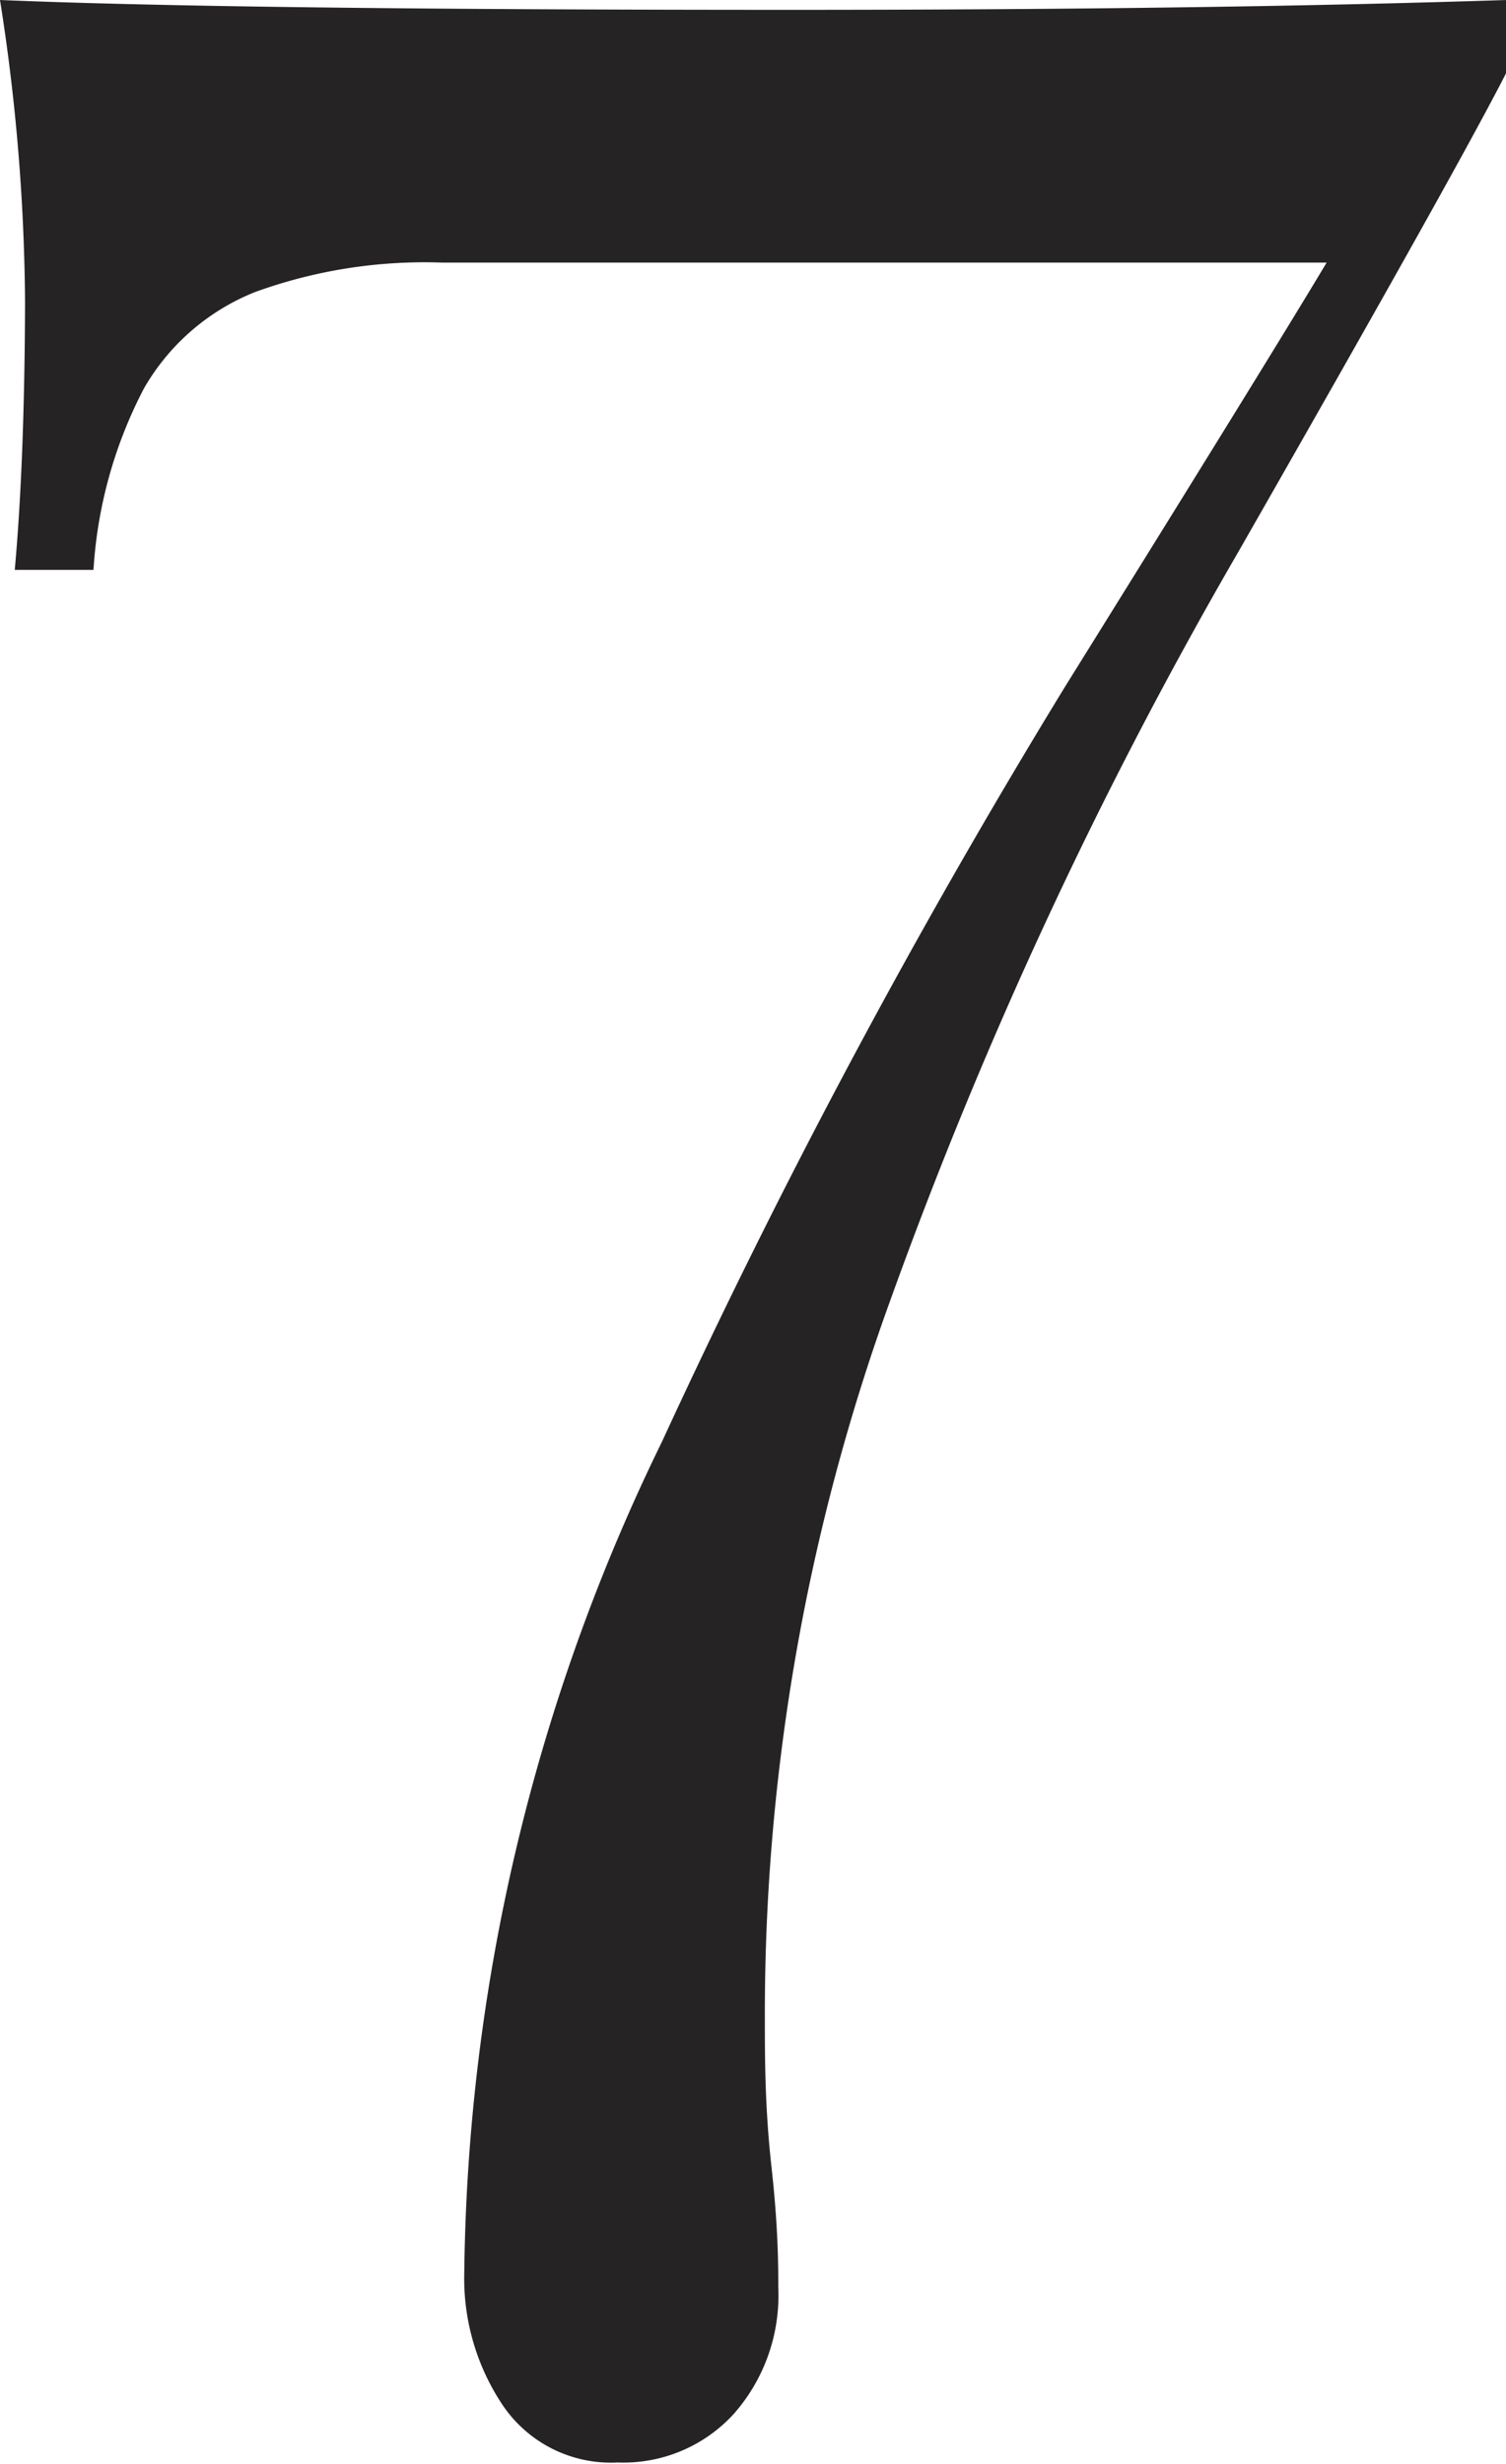 <svg xmlns="http://www.w3.org/2000/svg" viewBox="0 0 33.67 55.09"><defs><style>.cls-1{fill:#252324;}</style></defs><g id="Layer_2" data-name="Layer 2"><g id="Layer_1-2" data-name="Layer 1"><path class="cls-1" d="M27.69,12.33a102.69,102.69,0,0,0-7.8,16.78,46.75,46.75,0,0,0-2.79,16c0,.91,0,2,.15,3.35s.15,2.21.15,2.68a4,4,0,0,1-1,2.83,3.34,3.34,0,0,1-2.59,1.08,2.92,2.92,0,0,1-2.55-1.25,5.09,5.09,0,0,1-.88-3,43.36,43.36,0,0,1,4.42-18.57,163.24,163.24,0,0,1,9-16.86q4.63-7.44,5.86-9.5H9.87a11.1,11.1,0,0,0-4.17.66A5,5,0,0,0,3.22,8.68a10.07,10.07,0,0,0-1.13,4.06H.33q.22-2.43.23-6A44.91,44.91,0,0,0,0,0Q5.22.22,17.69.22q9.31,0,16-.22V1.6Q32.63,3.69,27.69,12.33Z"/></g></g></svg>